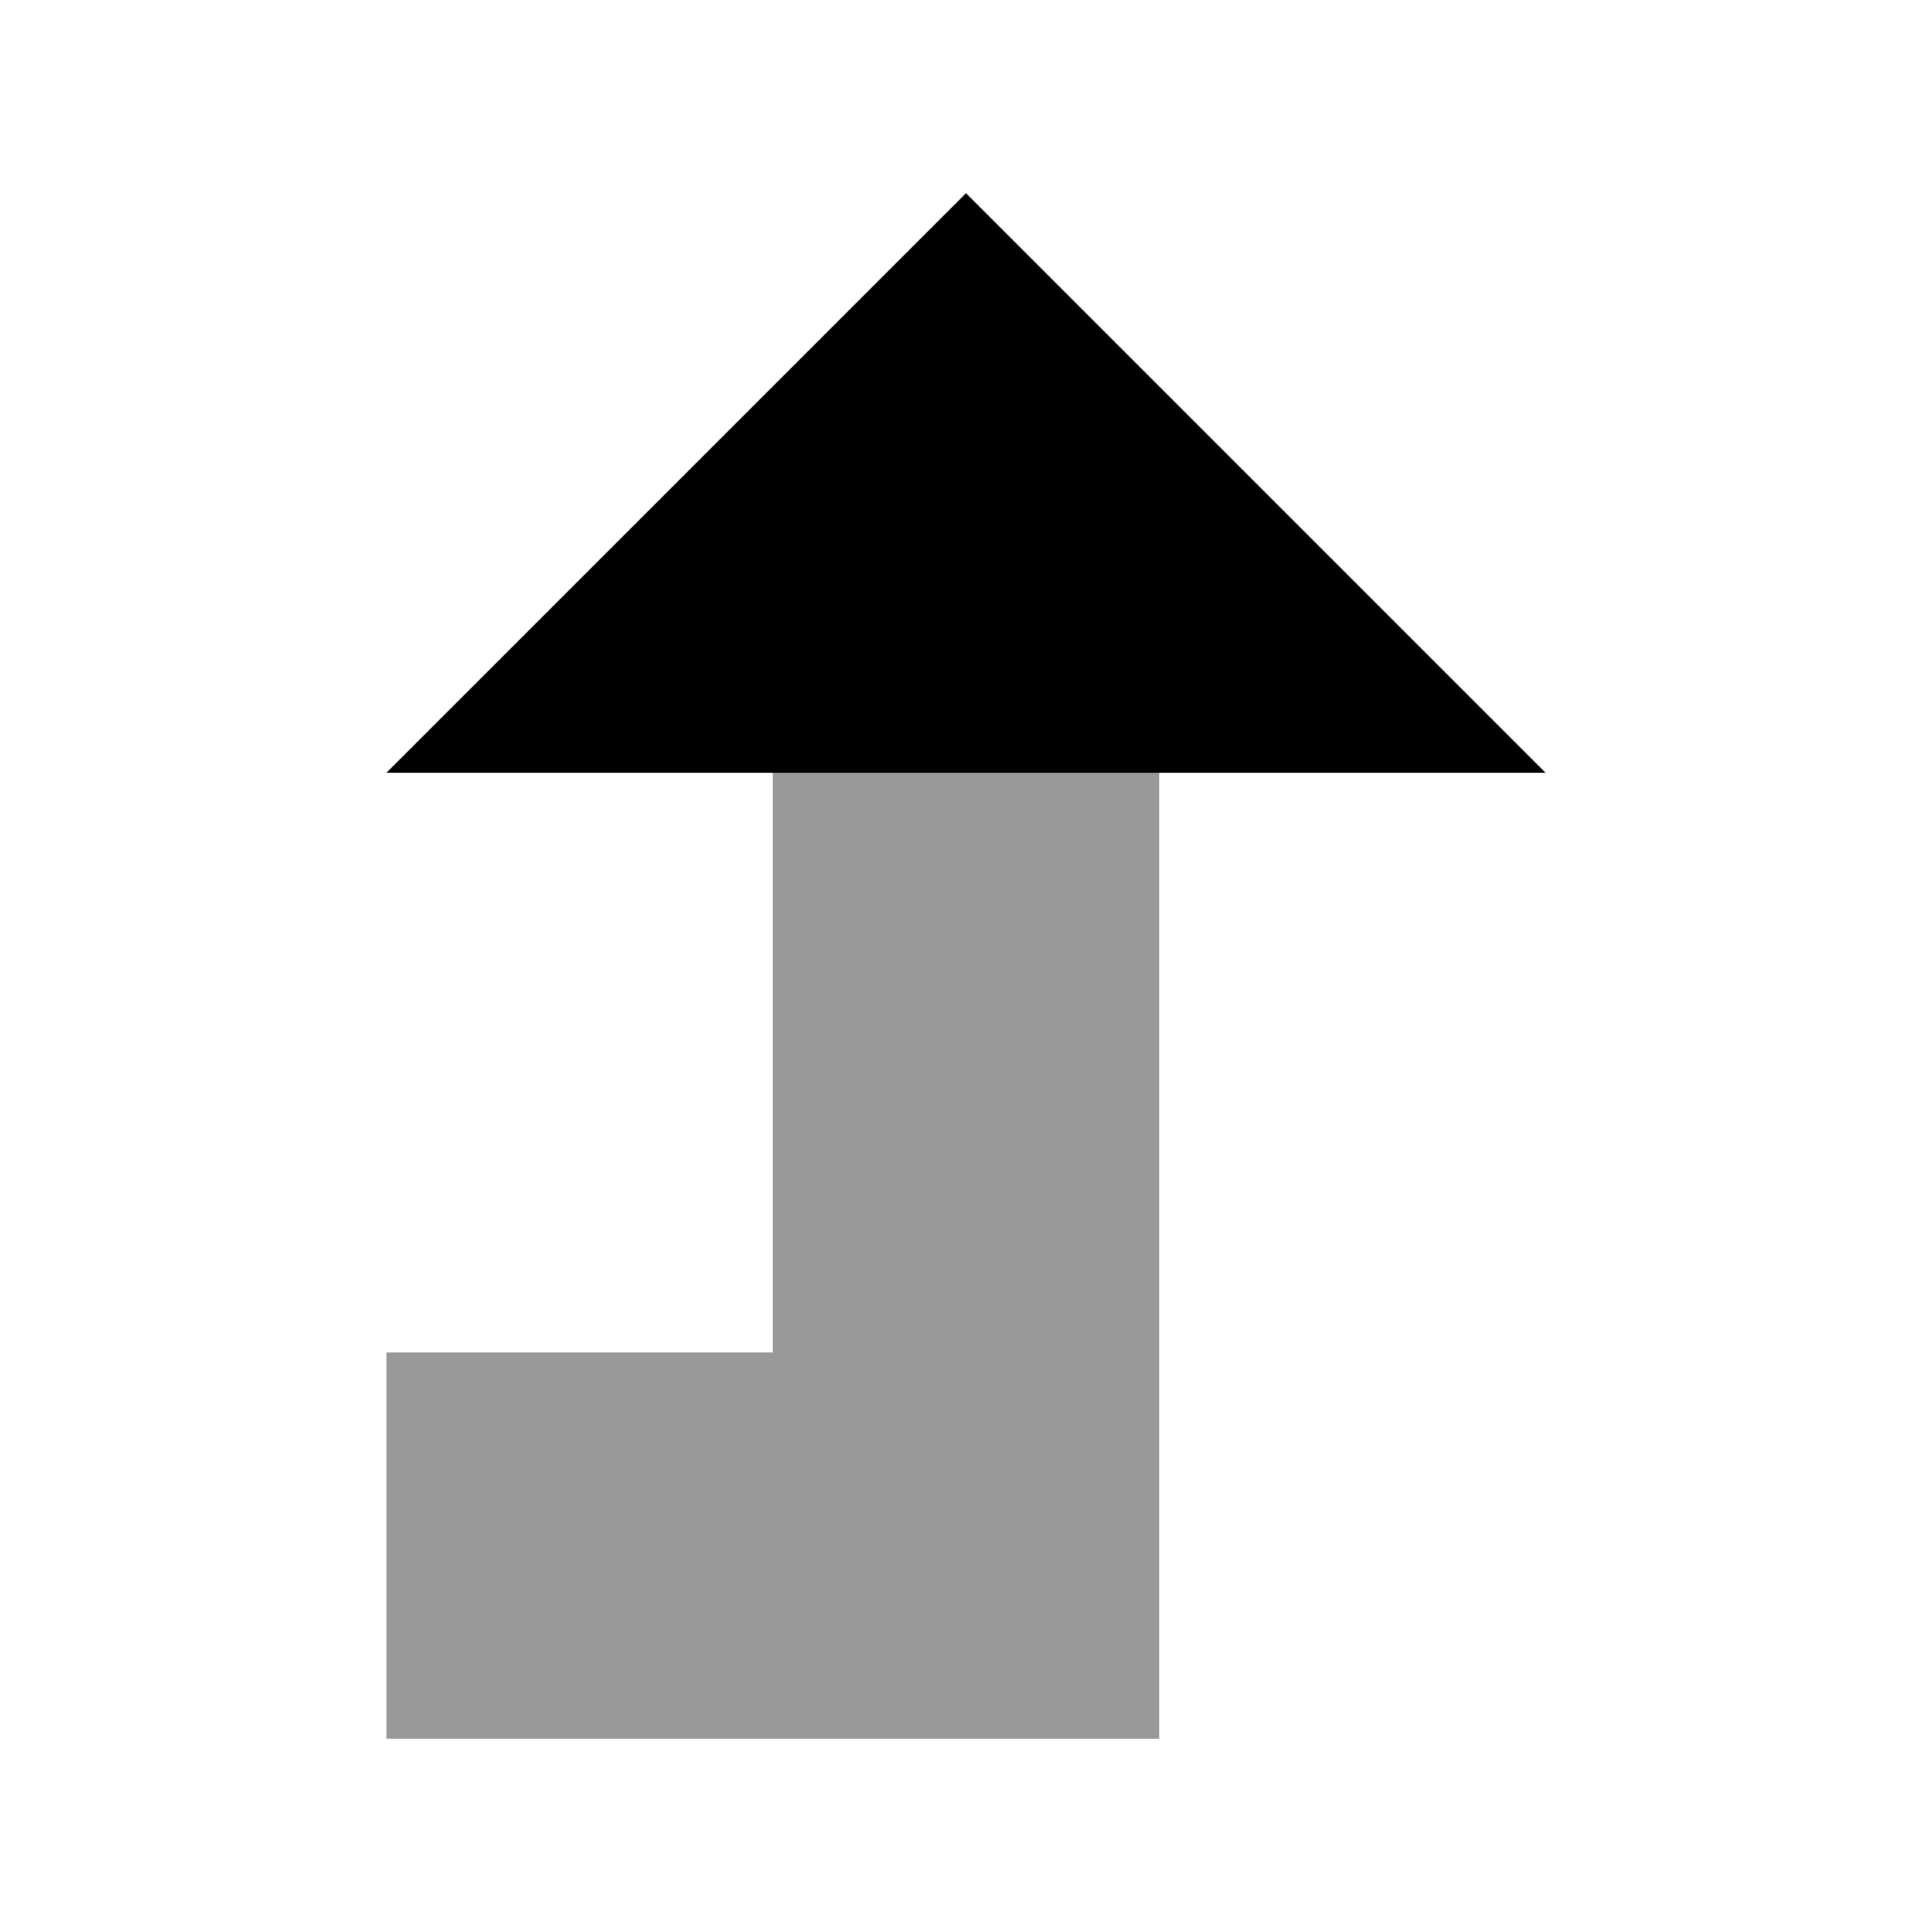 <svg xmlns="http://www.w3.org/2000/svg" viewBox="0 0 640 640"><!--! Font Awesome Pro 7.1.0 by @fontawesome - https://fontawesome.com License - https://fontawesome.com/license (Commercial License) Copyright 2025 Fonticons, Inc. --><path opacity=".4" fill="currentColor" d="M128 448L128 576L384 576L384 256L256 256L256 448L128 448z"/><path fill="currentColor" d="M128 256L320 64L512 256L128 256z"/></svg>